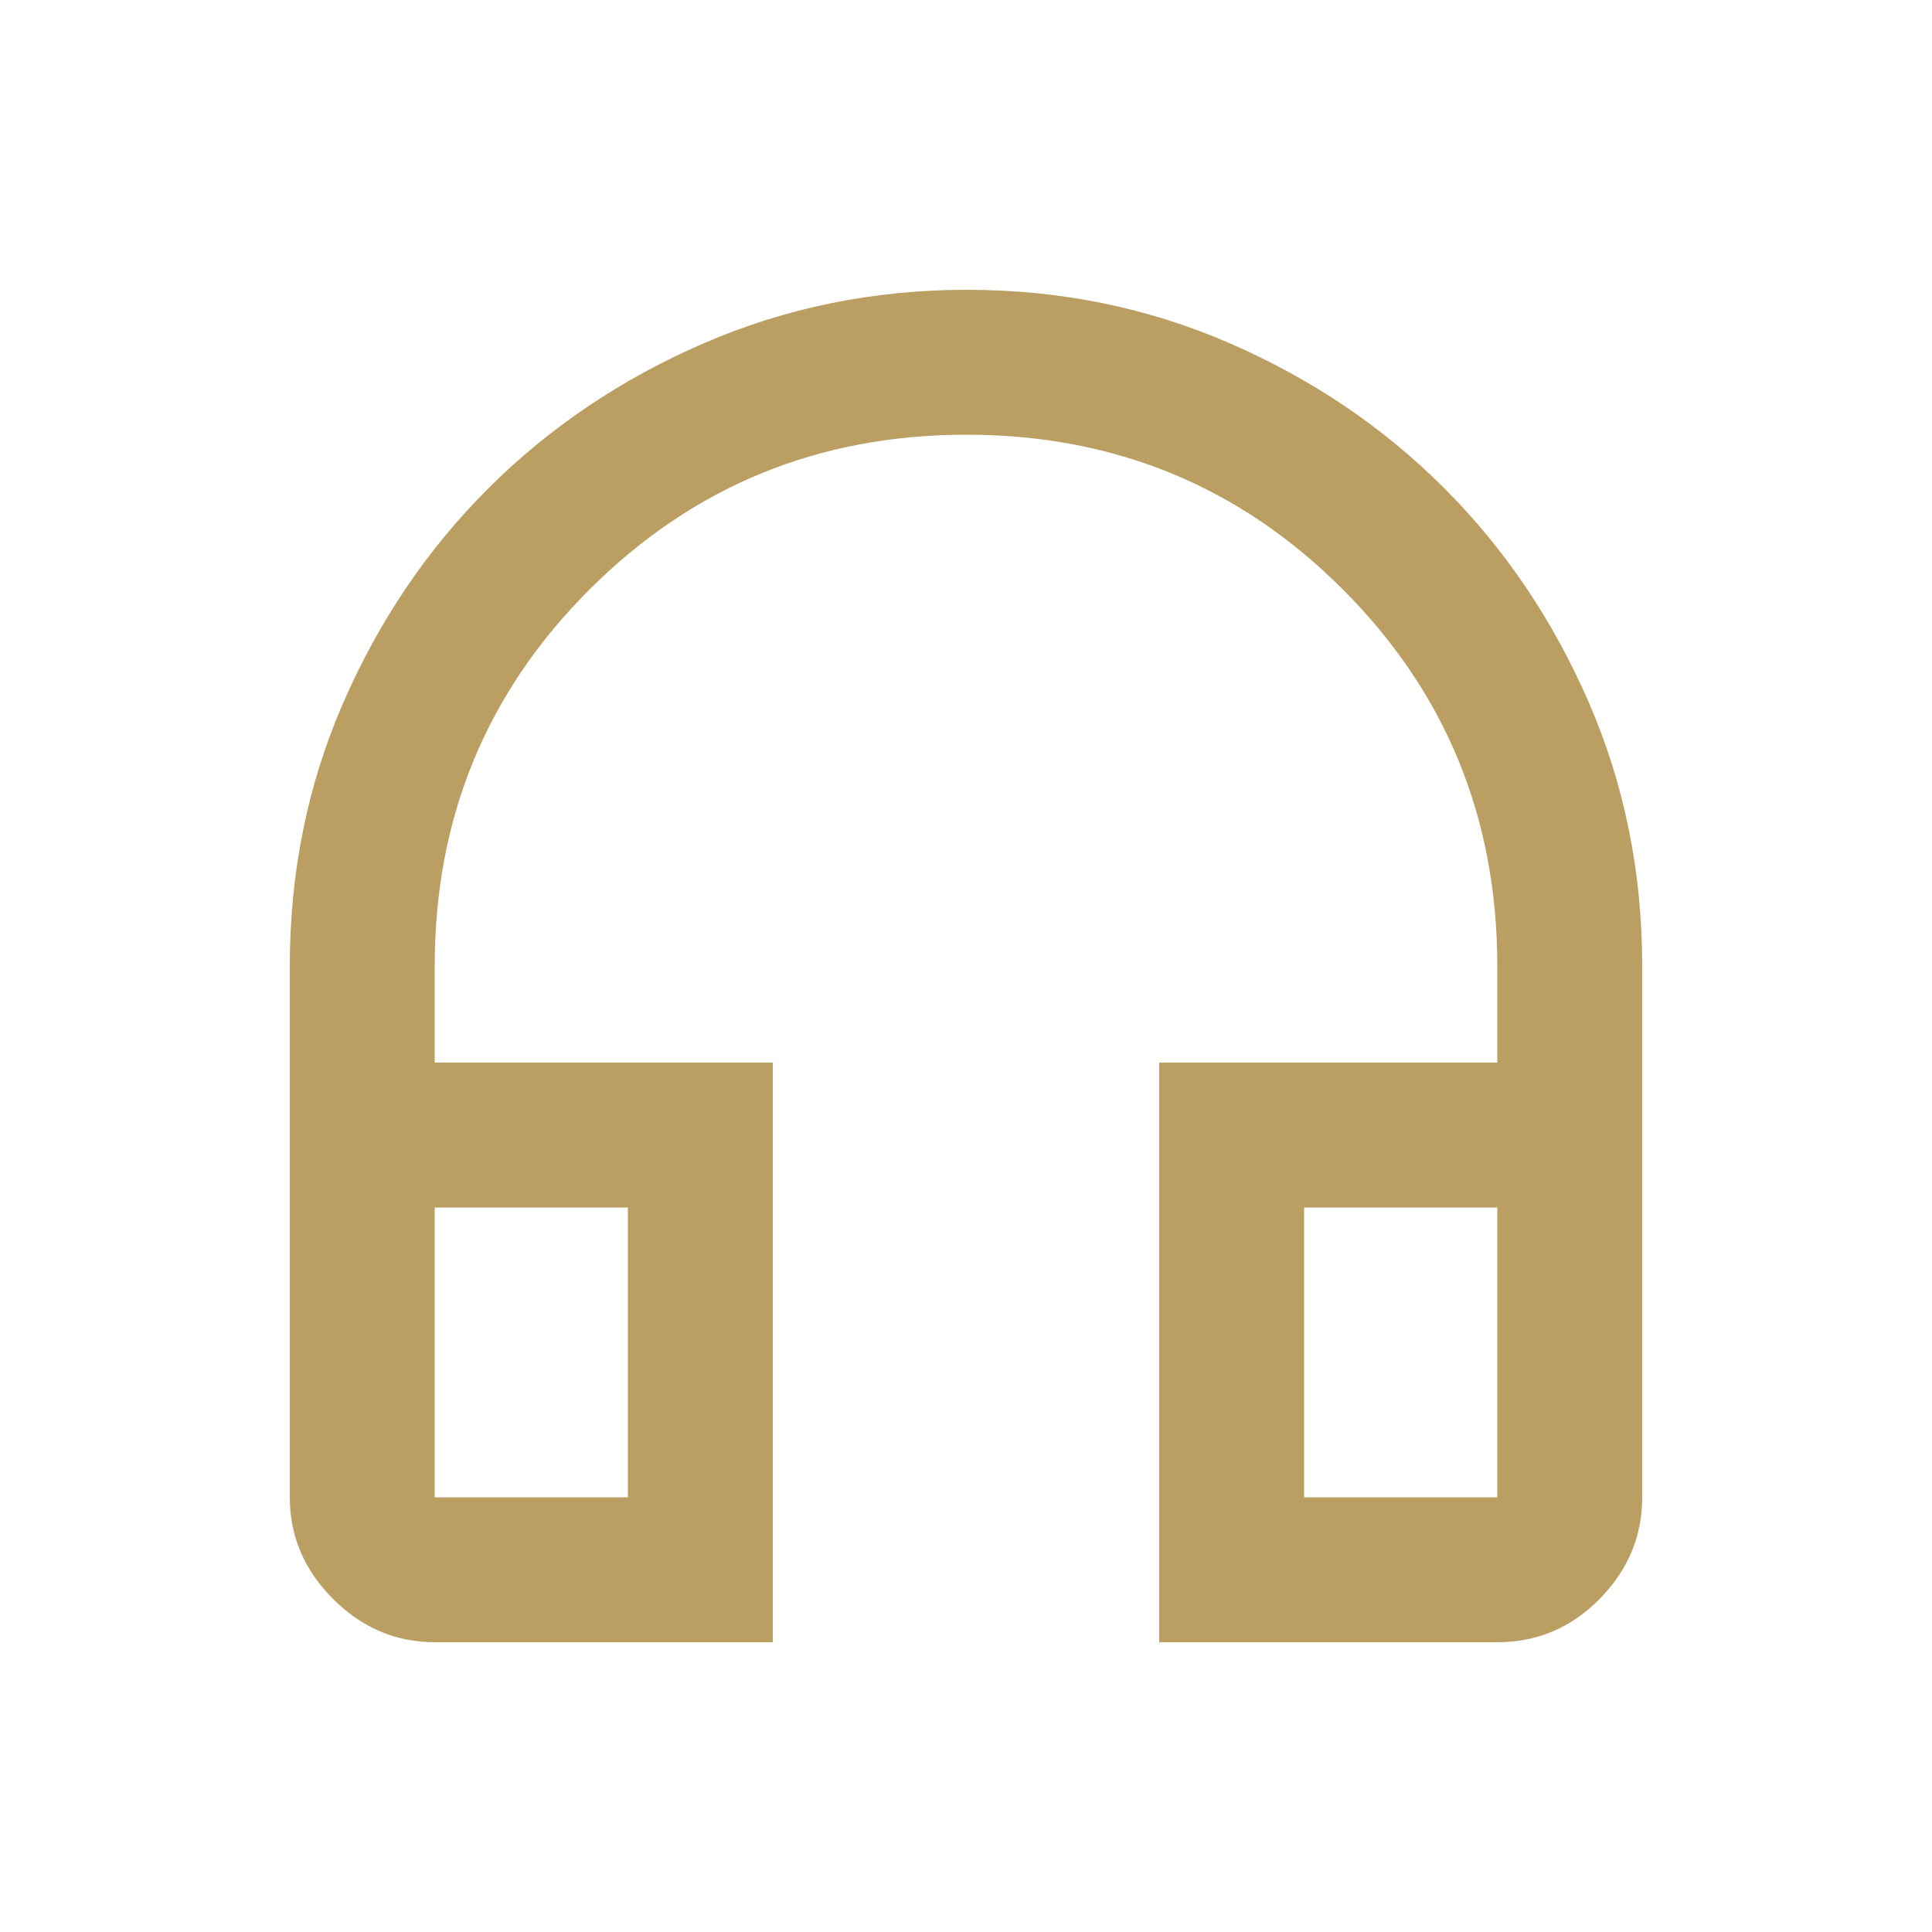 <svg xmlns="http://www.w3.org/2000/svg" height="20px" viewBox="0 -960 960 960" width="20px" fill="#bb9e62">
    <path d="M384-144H216q-29 0-50.5-21.5T144-216v-264q0-70 26.7-131.13 26.7-61.14 72.14-106.4 45.43-45.27 106.8-71.87Q411-816 480.5-816q69.5 0 130.63 26.6 61.14 26.6 106.4 71.87 45.27 45.26 71.87 106.4Q816-550 816-480v264q0 29-21.15 50.5T744-144H576v-288h168v-48q0-110.31-76.78-187.16-76.78-76.84-187-76.84T293-667.16Q216-590.31 216-480v48h168v288Zm-72-216h-96v144h96v-144Zm336 0v144h96v-144h-96Zm-336 0h-96 96Zm336 0h96-96Z"/>
</svg>
